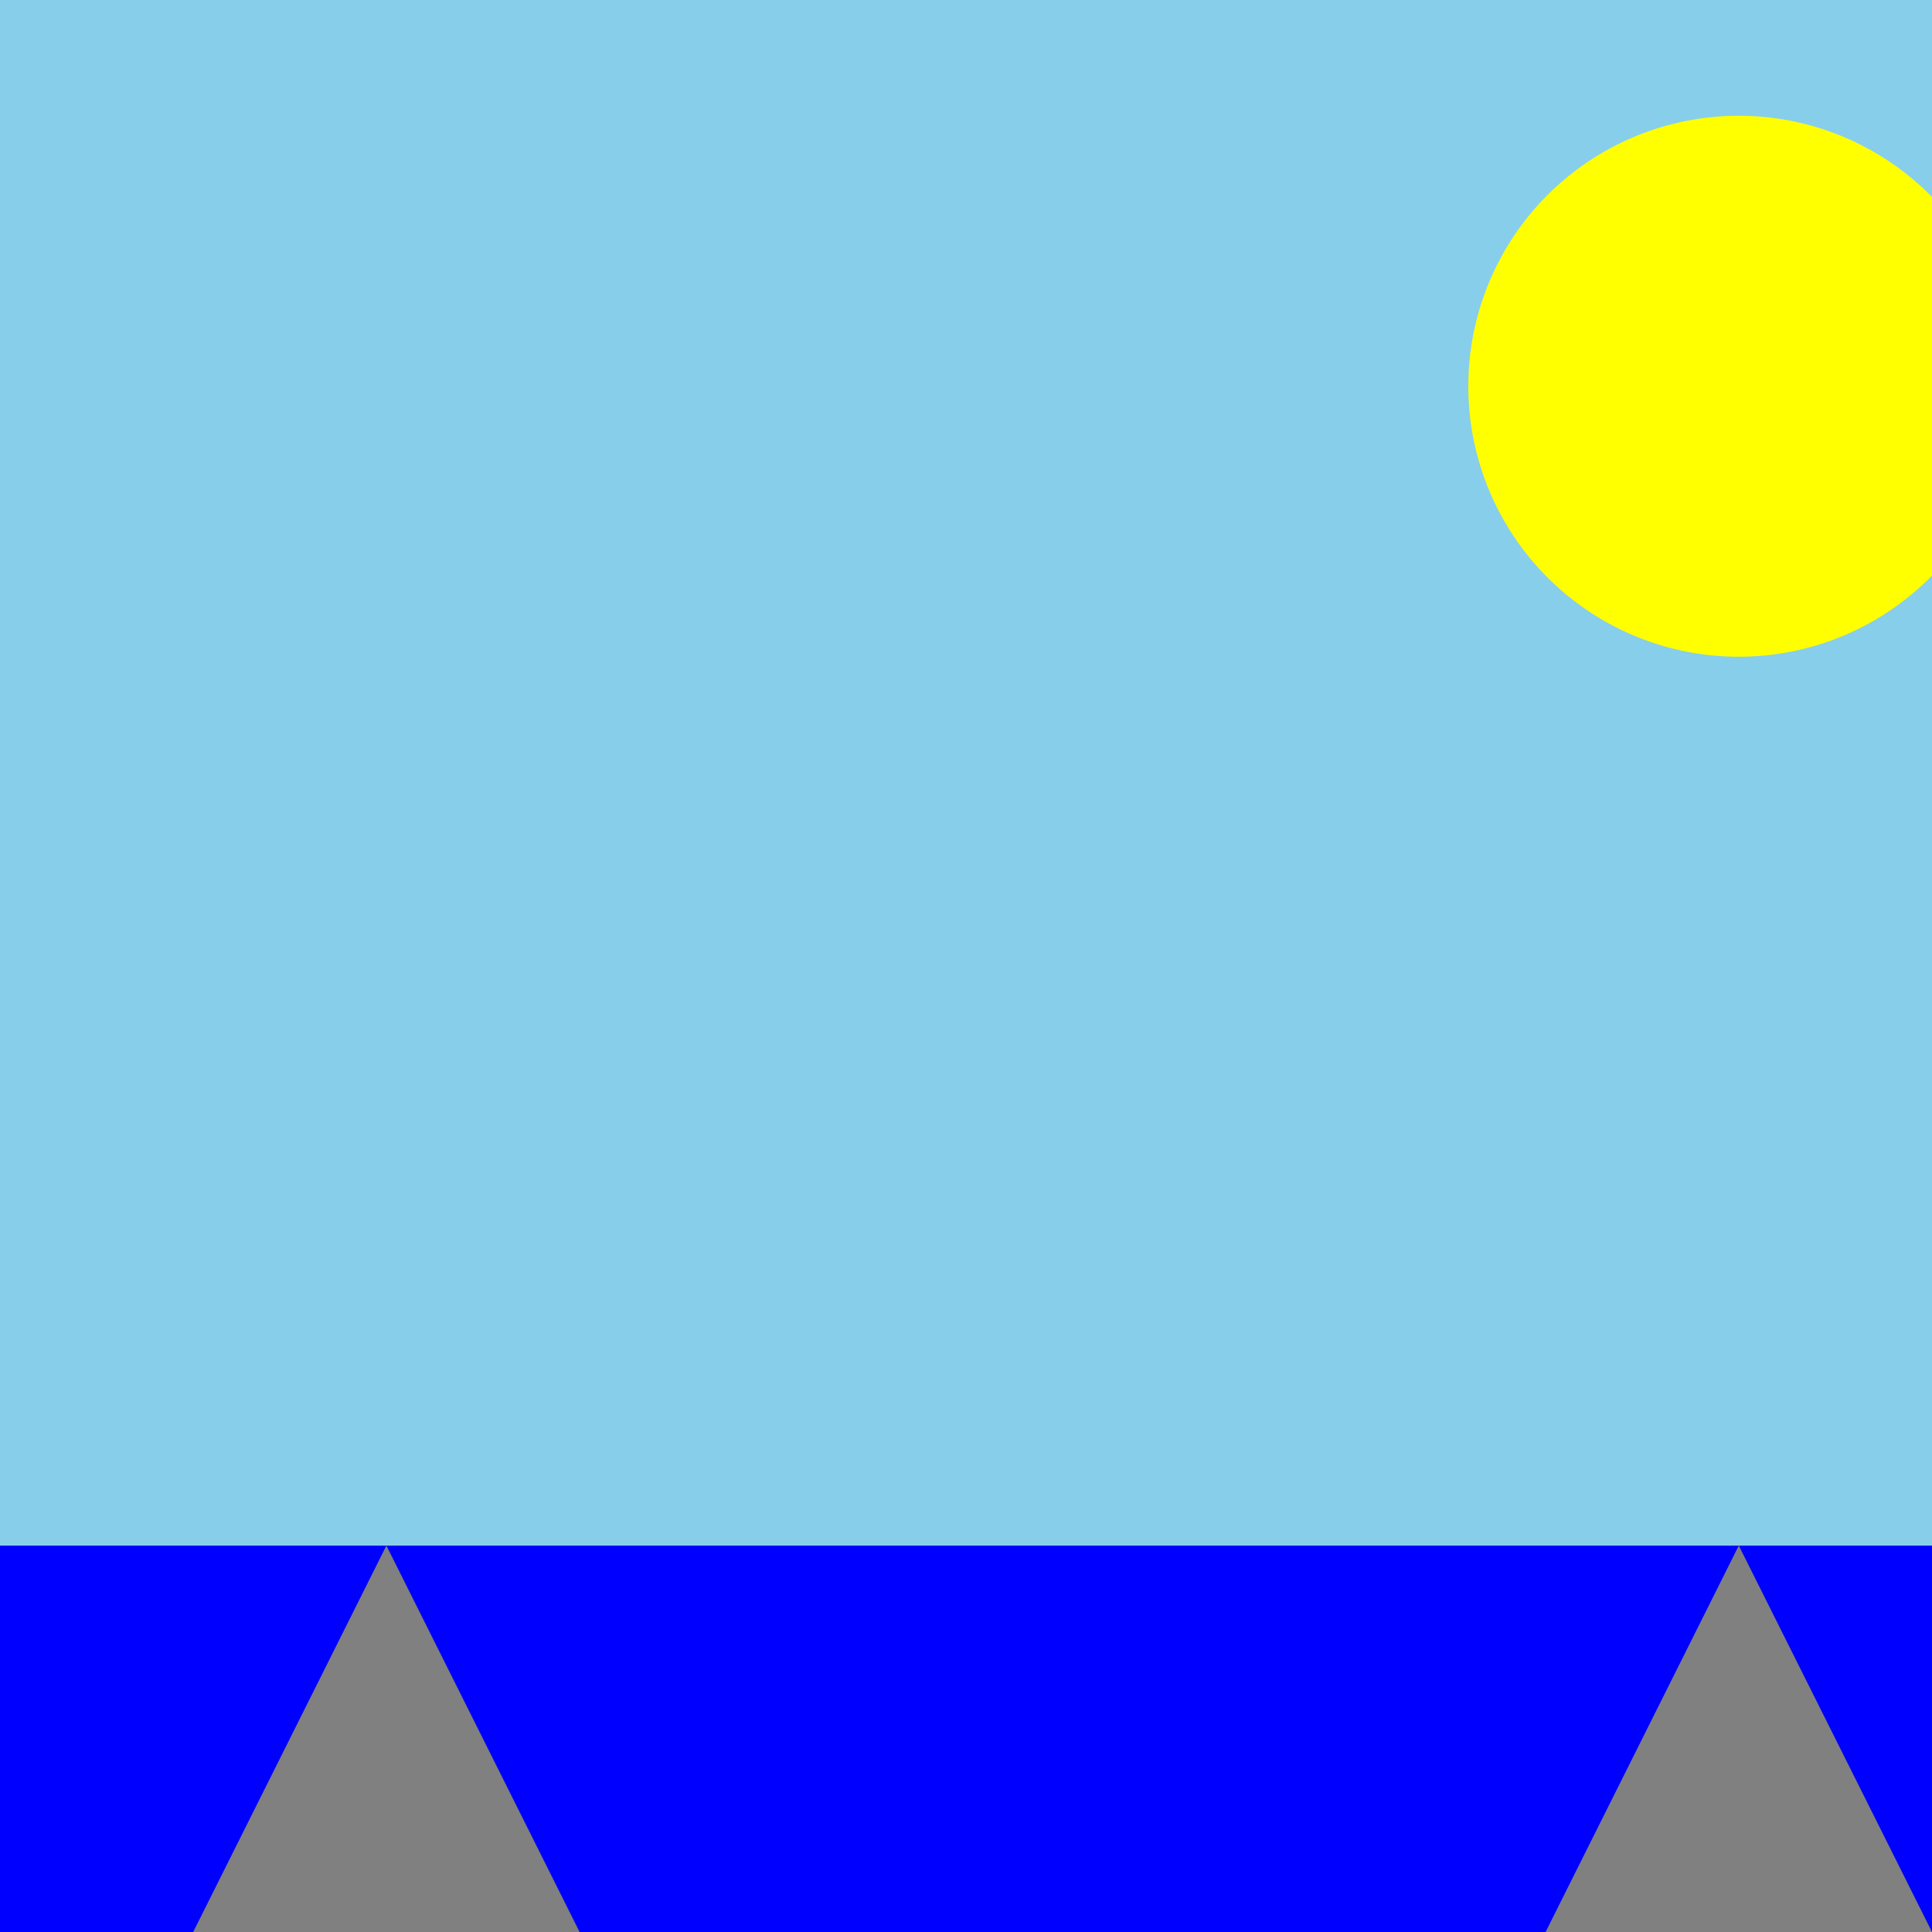 <!--

Generated by DrawGPT.
Free, open source, AI generated images in SVG, PNG, and HTML Canvas format.
https://drawgpt.ai

Created: 2023-09-27T15:11:23.120Z
Link: https://drawgpt.ai/prompt/104732/

-->
<svg xmlns="http://www.w3.org/2000/svg" xmlns:xlink="http://www.w3.org/1999/xlink" width="500" height="500"><defs/><g><rect fill="skyblue" stroke="none" x="0" y="0" width="512" height="512"/><rect fill="blue" stroke="none" x="0" y="400" width="512" height="112"/><path fill="yellow" stroke="none" paint-order="stroke fill markers" d=" M 520 100 A 70 70 0 1 1 520 99.93"/><path fill="gray" stroke="none" paint-order="stroke fill markers" d=" M 50 500 L 100 400 L 150 500 Z"/><path fill="gray" stroke="none" paint-order="stroke fill markers" d=" M 400 500 L 450 400 L 500 500 Z"/><path fill="none" stroke="none"/></g></svg>